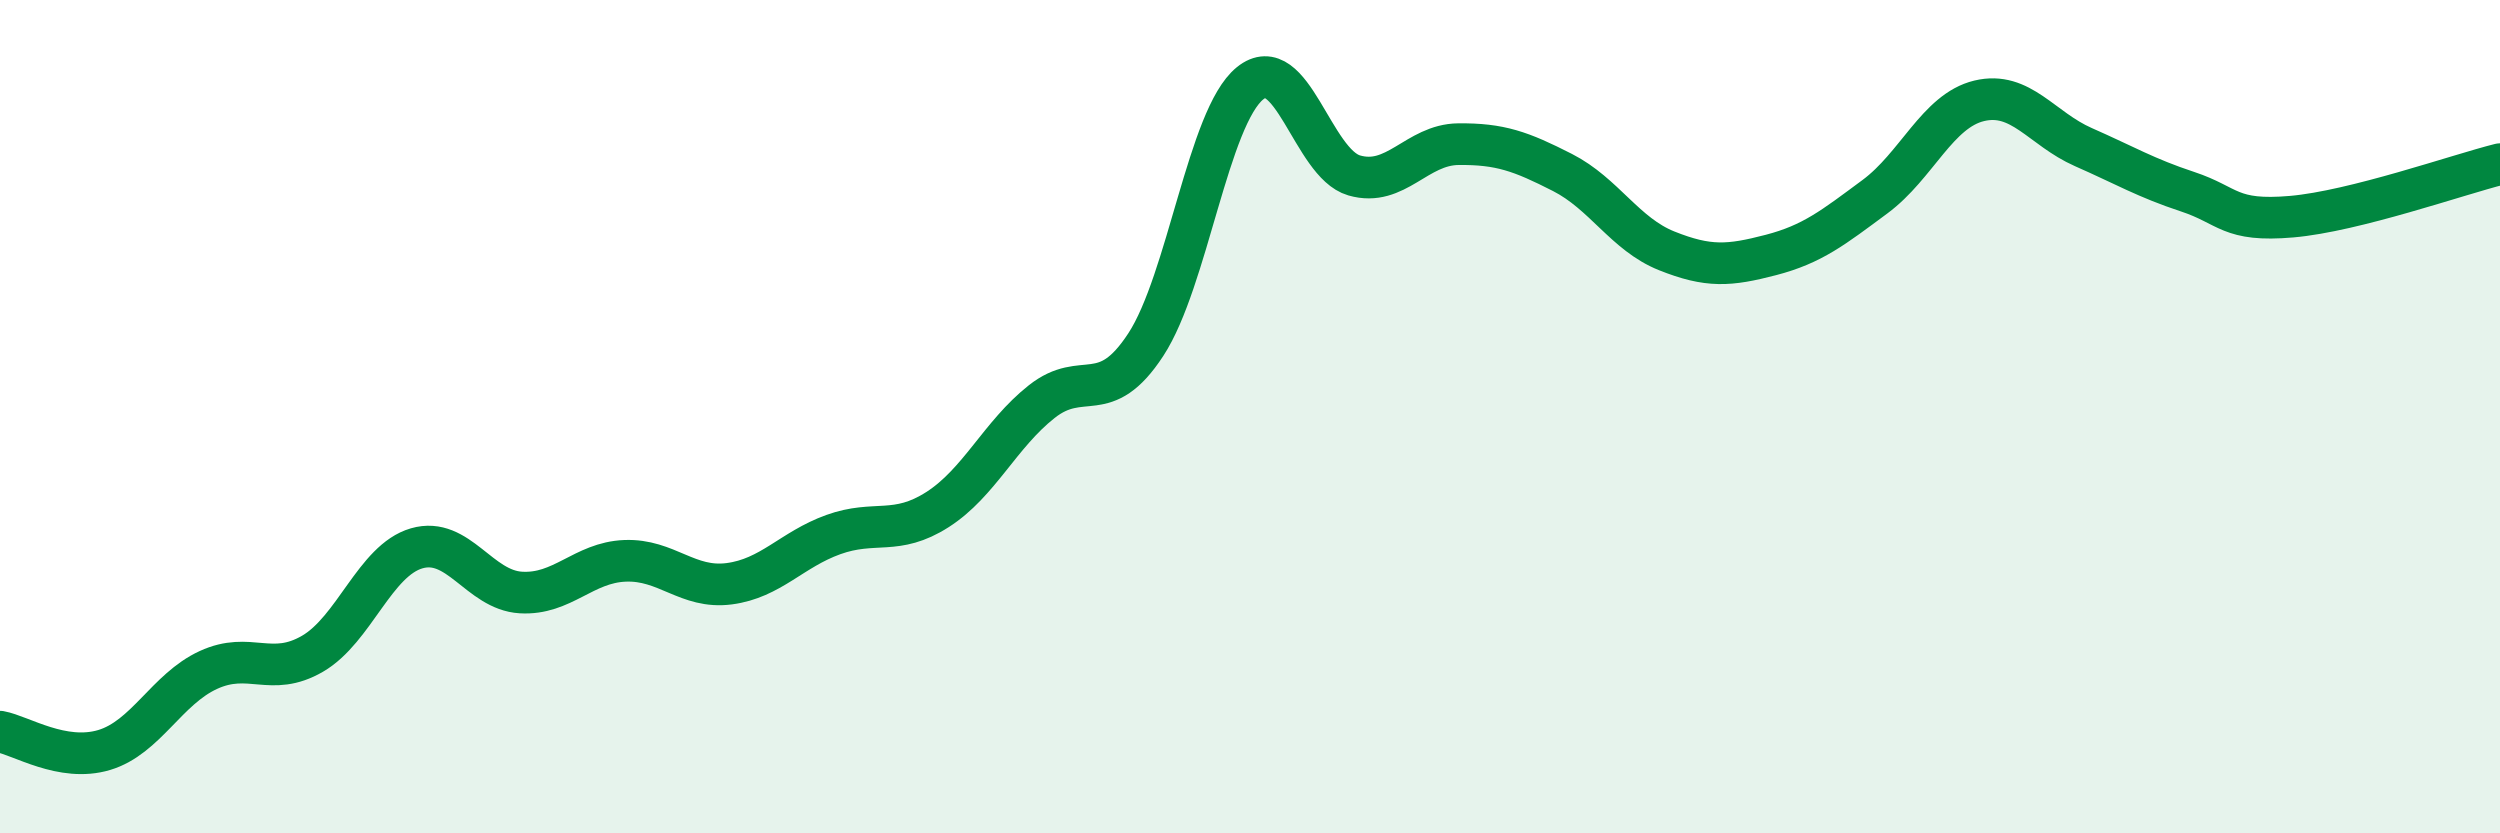 
    <svg width="60" height="20" viewBox="0 0 60 20" xmlns="http://www.w3.org/2000/svg">
      <path
        d="M 0,17.56 C 0.5,17.65 1.5,18.3 2.5,18 C 3.5,17.7 4,16.54 5,16.08 C 6,15.62 6.5,16.27 7.5,15.69 C 8.5,15.11 9,13.45 10,13.16 C 11,12.87 11.5,14.16 12.5,14.22 C 13.5,14.28 14,13.5 15,13.46 C 16,13.42 16.5,14.14 17.5,14.01 C 18.5,13.88 19,13.19 20,12.83 C 21,12.47 21.5,12.87 22.5,12.23 C 23.5,11.59 24,10.43 25,9.64 C 26,8.85 26.5,9.8 27.5,8.27 C 28.5,6.74 29,2.81 30,2 C 31,1.19 31.5,3.92 32.5,4.21 C 33.5,4.5 34,3.47 35,3.46 C 36,3.45 36.5,3.63 37.5,4.14 C 38.5,4.65 39,5.62 40,6.02 C 41,6.42 41.5,6.38 42.5,6.12 C 43.5,5.86 44,5.46 45,4.72 C 46,3.98 46.5,2.66 47.5,2.42 C 48.5,2.18 49,3.09 50,3.53 C 51,3.97 51.5,4.27 52.5,4.6 C 53.5,4.93 53.5,5.33 55,5.2 C 56.5,5.07 59,4.19 60,3.94L60 20L0 20Z"
        fill="#008740"
        opacity="0.1"
        stroke-linecap="round"
        stroke-linejoin="round"
      />
      <path
        d="M 0,17.56 C 0.5,17.65 1.5,18.3 2.5,18 C 3.5,17.7 4,16.54 5,16.08 C 6,15.62 6.5,16.27 7.5,15.69 C 8.5,15.11 9,13.45 10,13.16 C 11,12.87 11.5,14.16 12.5,14.22 C 13.5,14.28 14,13.5 15,13.46 C 16,13.42 16.5,14.14 17.5,14.01 C 18.5,13.88 19,13.19 20,12.83 C 21,12.47 21.5,12.87 22.5,12.23 C 23.5,11.59 24,10.43 25,9.64 C 26,8.85 26.5,9.8 27.5,8.27 C 28.5,6.74 29,2.81 30,2 C 31,1.19 31.5,3.92 32.5,4.21 C 33.5,4.5 34,3.47 35,3.46 C 36,3.45 36.5,3.63 37.5,4.14 C 38.5,4.65 39,5.62 40,6.02 C 41,6.42 41.5,6.38 42.5,6.12 C 43.5,5.86 44,5.46 45,4.72 C 46,3.98 46.5,2.66 47.5,2.42 C 48.5,2.18 49,3.09 50,3.53 C 51,3.97 51.5,4.27 52.5,4.6 C 53.5,4.93 53.5,5.33 55,5.2 C 56.5,5.07 59,4.19 60,3.94"
        stroke="#008740"
        stroke-width="1"
        fill="none"
        stroke-linecap="round"
        stroke-linejoin="round"
      />
    </svg>
  